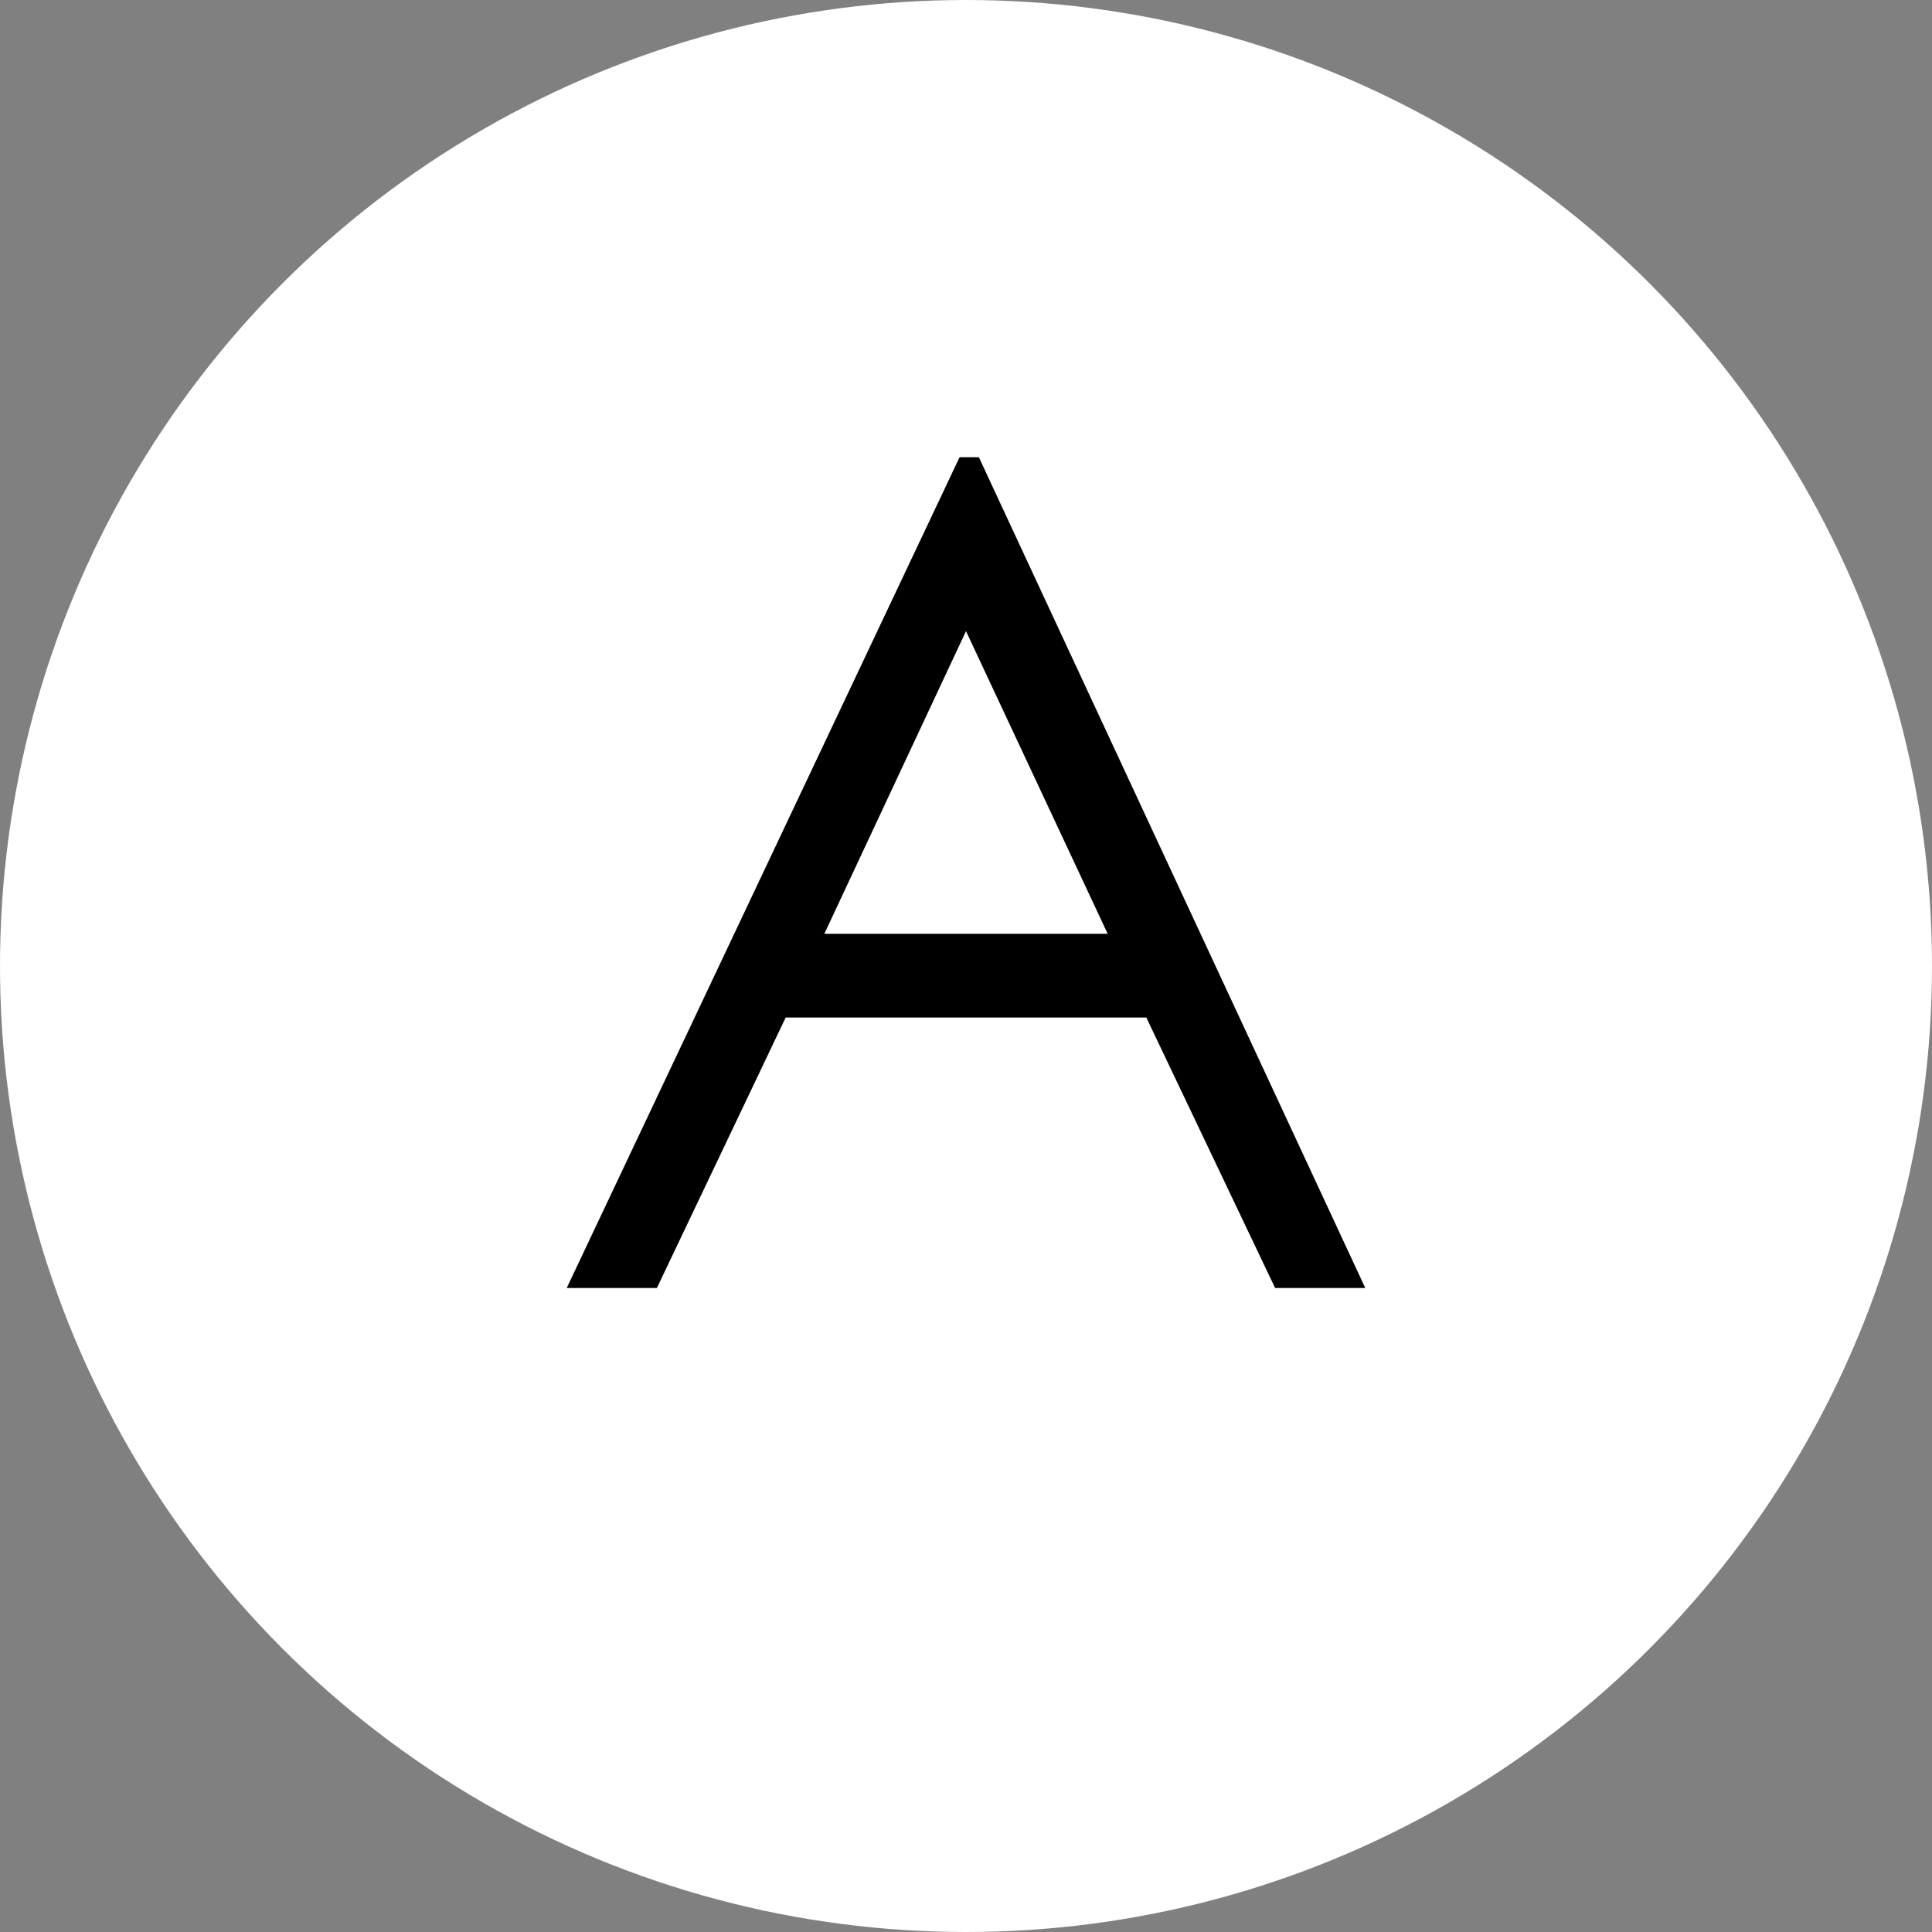 <?xml version="1.0" encoding="utf-8"?>
<!-- Generator: Adobe Illustrator 26.0.2, SVG Export Plug-In . SVG Version: 6.00 Build 0)  -->
<svg version="1.1" id="レイヤー_1" xmlns="http://www.w3.org/2000/svg" xmlns:xlink="http://www.w3.org/1999/xlink" x="0px"
	 y="0px" viewBox="0 0 30 30" style="enable-background:new 0 0 30 30;" xml:space="preserve">
<rect x="0" y="0" width="30" height="30" fill="#808080" stroke="none"/>
<style type="text/css">
	.st0{fill:#FFFFFF;}
	.st1{enable-background:new    ;}
</style>
<g id="グループ_1347" transform="translate(-177 -7879)">
	<circle id="楕円形_101" class="st0" cx="192" cy="7894" r="15"/>
	<g class="st1">
		<path d="M192.2,7886.1l6,12.9h-1.4l-2-4.2h-5.6l-2,4.2h-1.4l6.1-12.9H192.2z M192,7888.8l-2.2,4.7h4.4L192,7888.8z"/>
	</g>
</g>
</svg>
